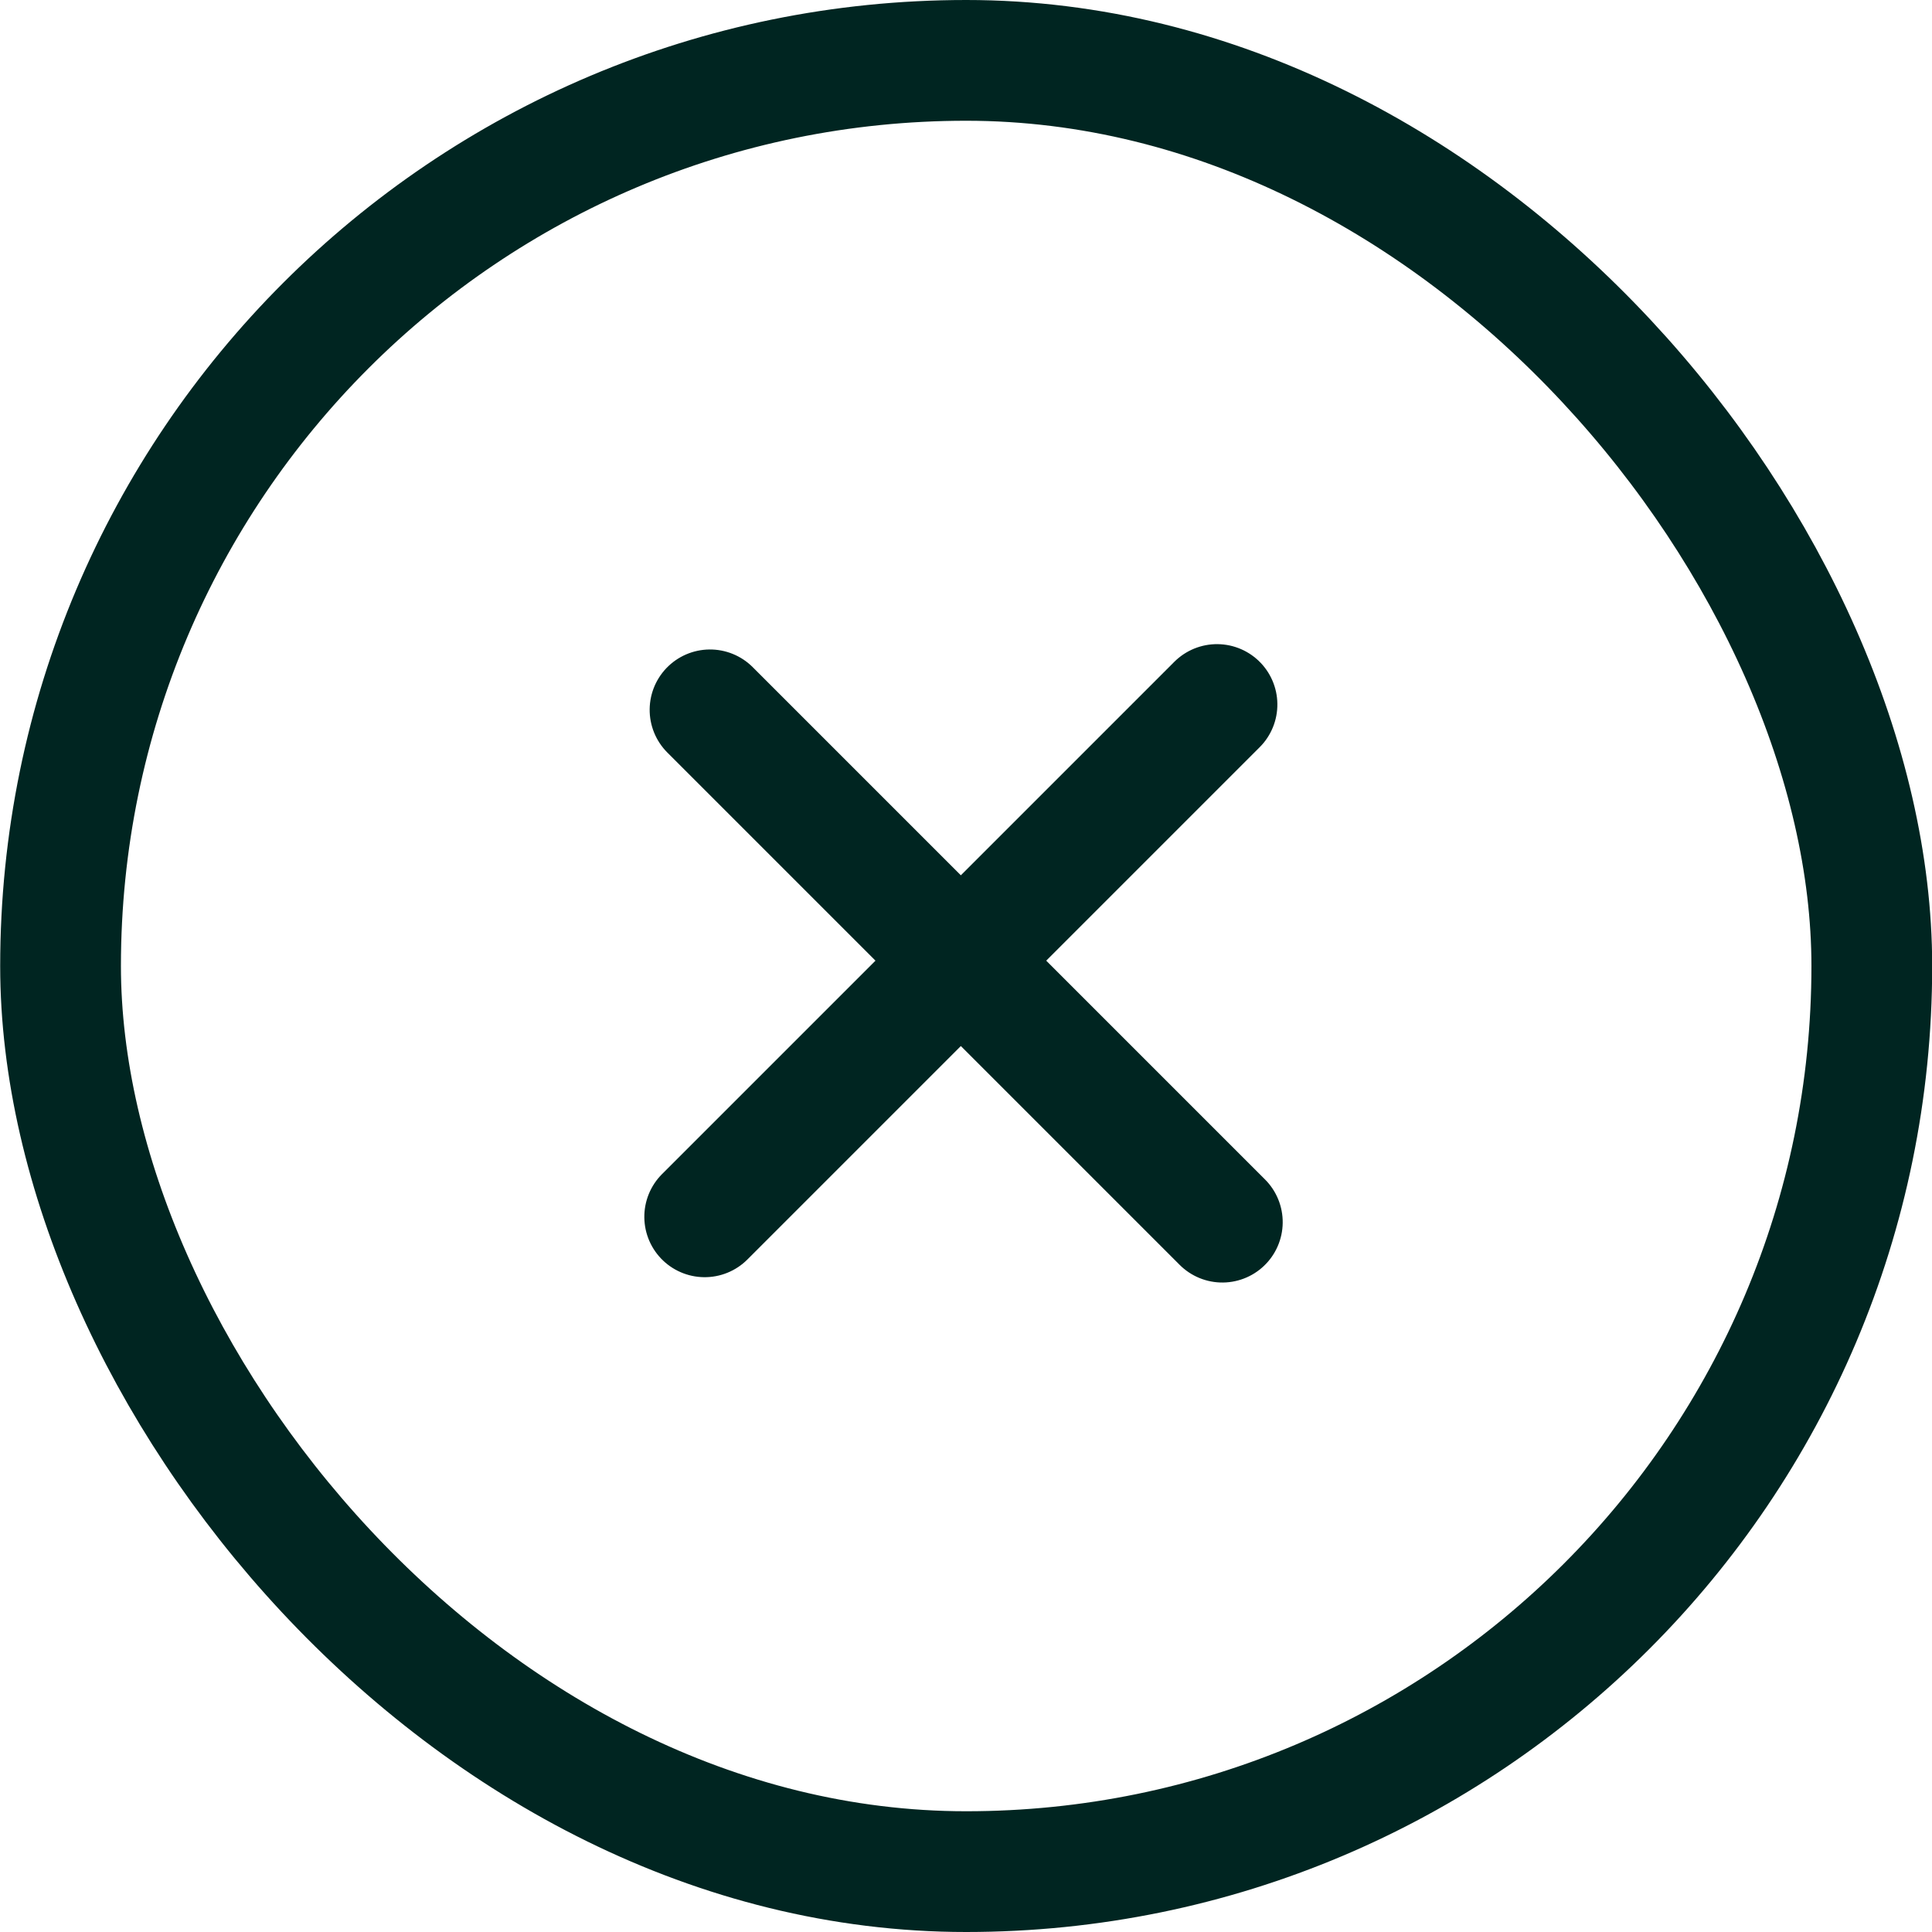 <?xml version="1.0" encoding="UTF-8"?>
<svg width="32px" height="32px" viewBox="0 0 32 32" version="1.1" xmlns="http://www.w3.org/2000/svg" xmlns:xlink="http://www.w3.org/1999/xlink">
    <title>Close button</title>
    <g id="ALSO-Website-Symbols" stroke="none" stroke-width="1" fill="none" fill-rule="evenodd">
        <g id="News-Bar" transform="translate(-1273, -9)" stroke="#002521" stroke-width="2">
            <g id="Close-button" transform="translate(1273.003, 9)">
                <rect id="Rectangle" x="1" y="1" width="30" height="30" rx="15"></rect>
                <g id="Group-4" transform="translate(16, 16) rotate(45) translate(-16, -16) translate(10, 10)" stroke-linecap="round">
                    <line x1="5.875" y1="0" x2="5.875" y2="12" id="Path"></line>
                    <line x1="6" y1="-5.06806957e-15" x2="6" y2="12" id="Path" transform="translate(6, 6) rotate(270) translate(-6, -6) "></line>
                </g>
            </g>
        </g>
    </g>
</svg>